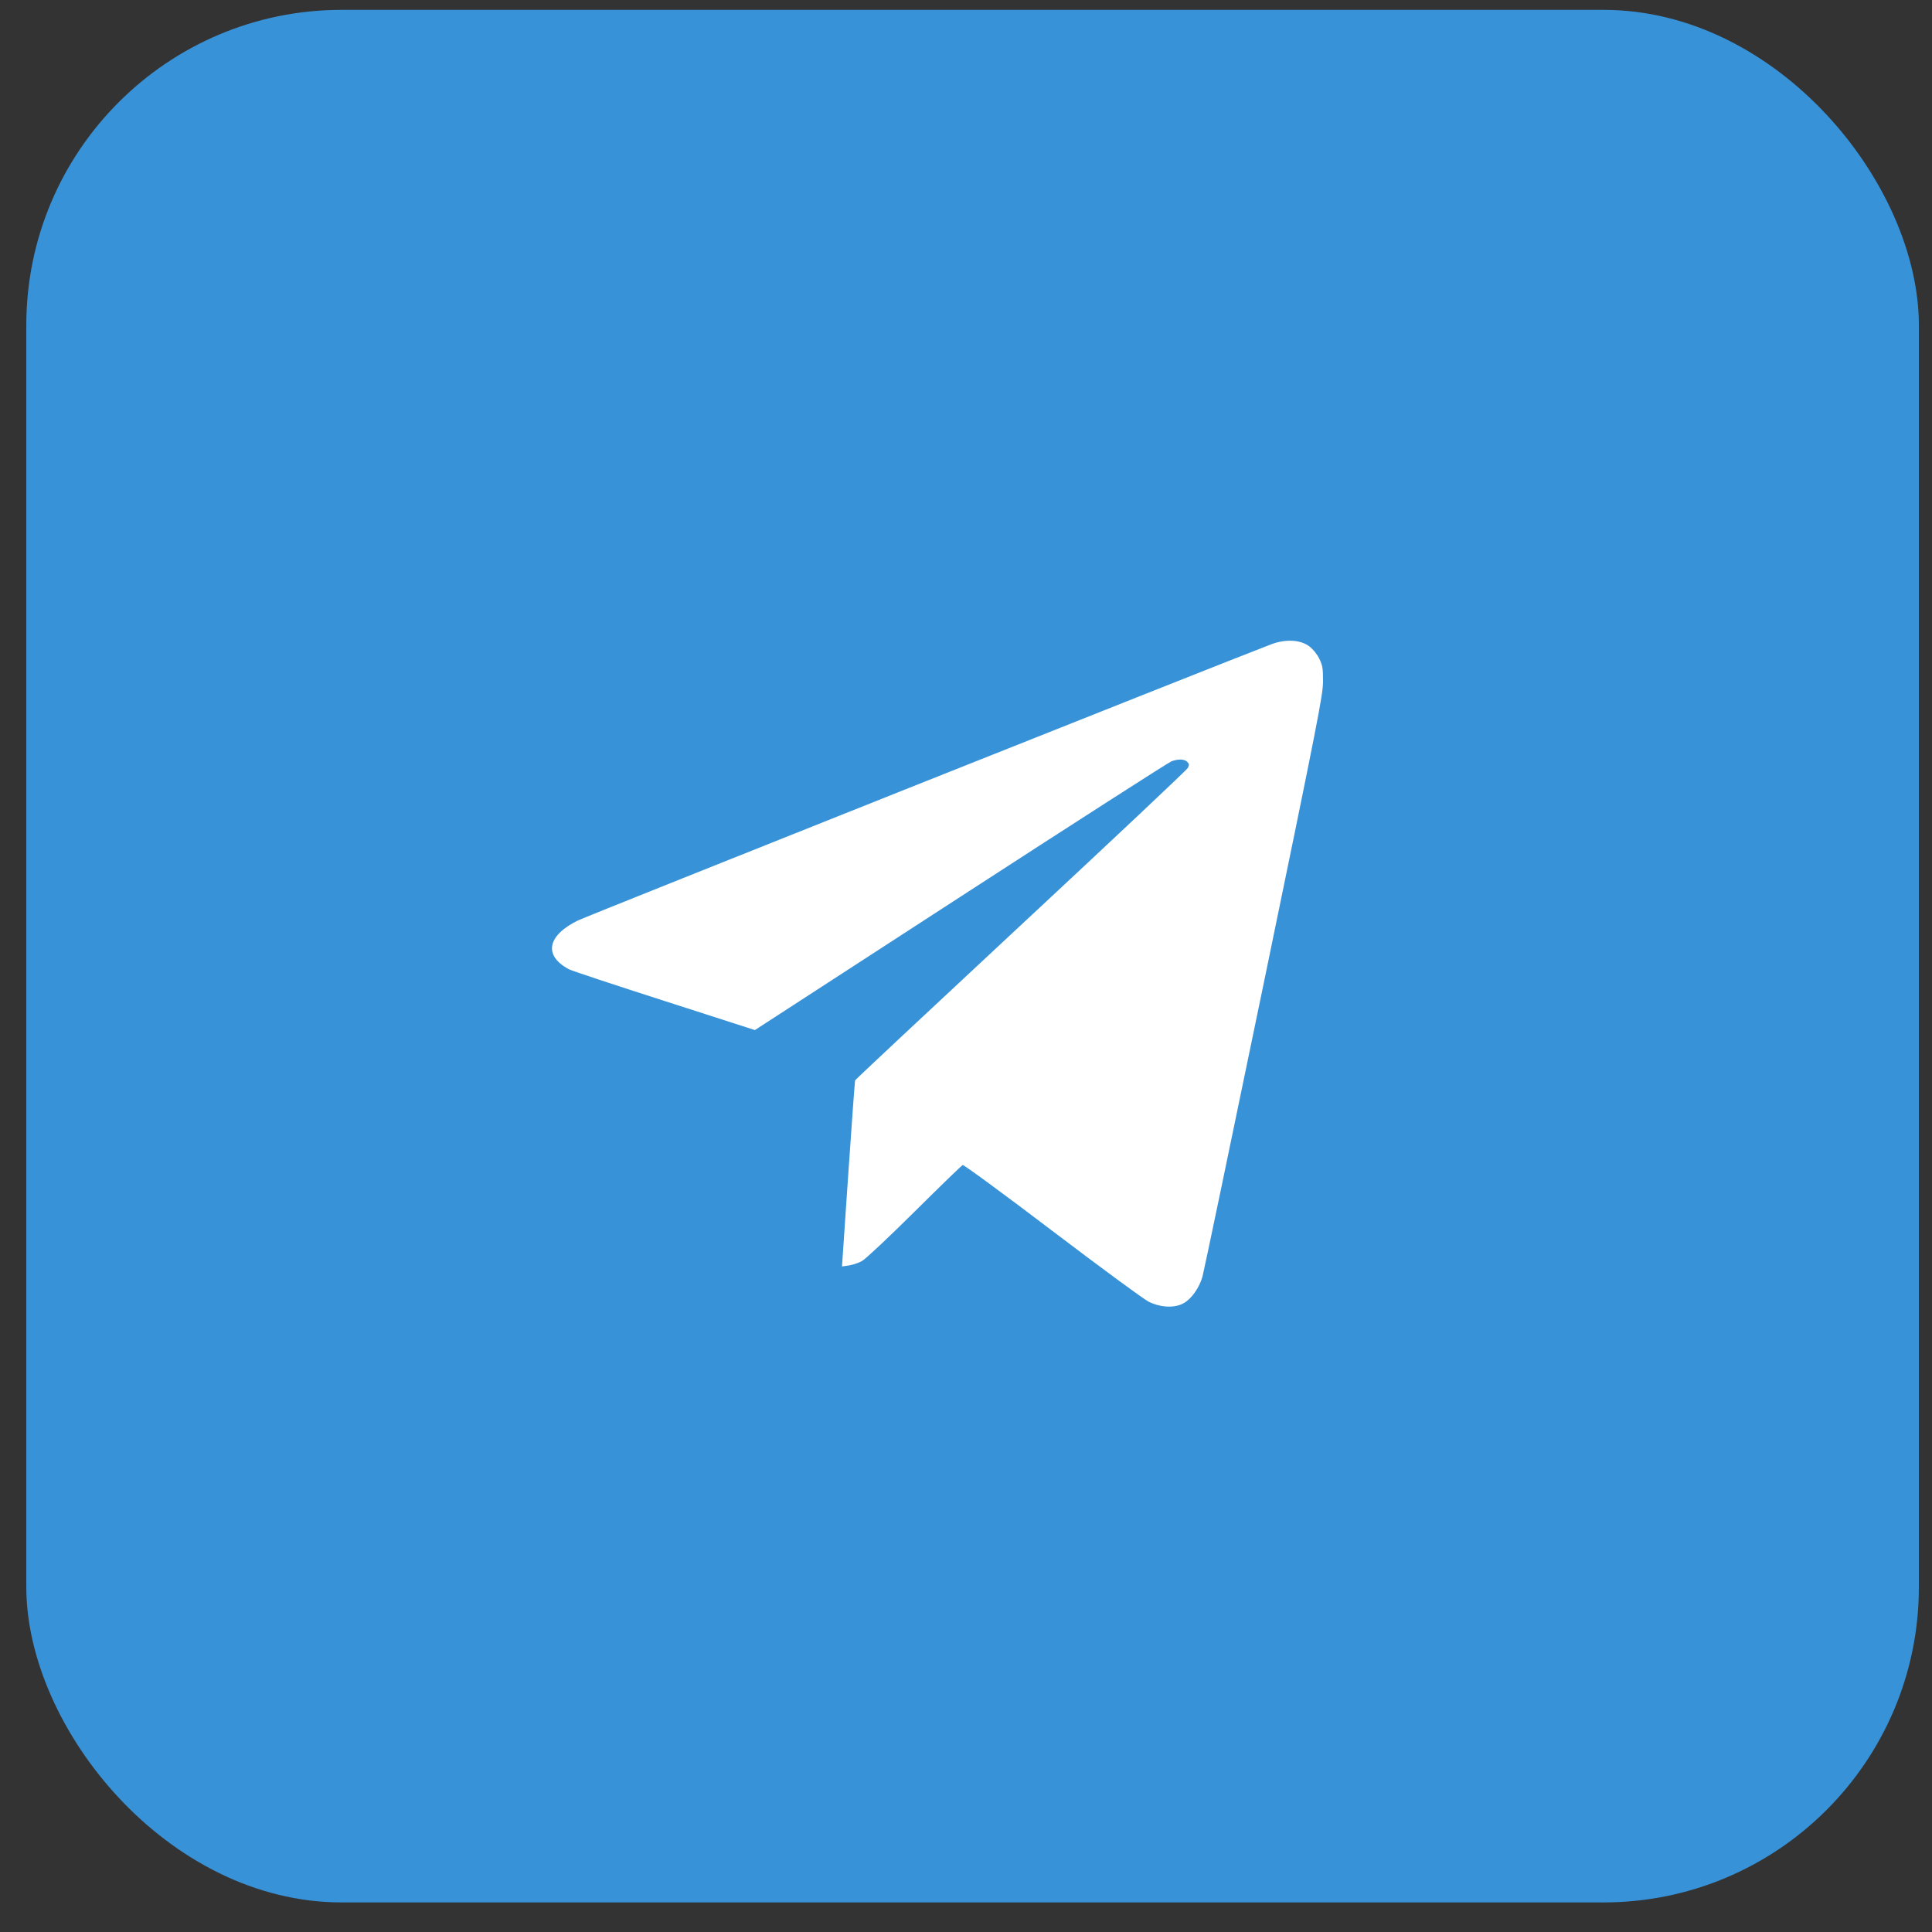<?xml version="1.0" encoding="UTF-8"?> <svg xmlns="http://www.w3.org/2000/svg" width="49" height="49" viewBox="0 0 49 49" fill="none"><rect x="0" y="0" width="49" height="49" fill="#333333" stroke="none"/> <rect x="0.667" y="0.25" width="48" height="48" rx="8" fill="#3892D8"></rect> <path fill-rule="evenodd" clip-rule="evenodd" d="M32.238 16.342C30.937 16.838 14.894 23.229 14.658 23.345C13.872 23.731 13.781 24.241 14.434 24.585C14.497 24.619 15.583 24.979 16.847 25.385L19.146 26.125L24.364 22.74C27.235 20.878 29.641 19.334 29.712 19.308C29.889 19.244 30.041 19.25 30.113 19.324C30.163 19.376 30.165 19.402 30.125 19.478C30.099 19.528 28.193 21.323 25.889 23.466C23.586 25.61 21.695 27.38 21.687 27.401C21.68 27.421 21.602 28.491 21.514 29.779L21.355 32.12L21.528 32.095C21.623 32.082 21.774 32.031 21.863 31.982C21.952 31.933 22.552 31.37 23.196 30.73C23.84 30.091 24.389 29.559 24.416 29.548C24.443 29.537 25.469 30.29 26.695 31.222C27.921 32.153 29.02 32.961 29.137 33.017C29.445 33.165 29.792 33.179 30.017 33.054C30.219 32.943 30.415 32.665 30.498 32.377C30.53 32.265 31.231 28.907 32.056 24.915C33.428 18.268 33.555 17.624 33.555 17.279C33.556 16.953 33.543 16.876 33.459 16.704C33.399 16.583 33.298 16.46 33.199 16.387C32.973 16.222 32.598 16.205 32.238 16.342Z" fill="white"></path> </svg> 